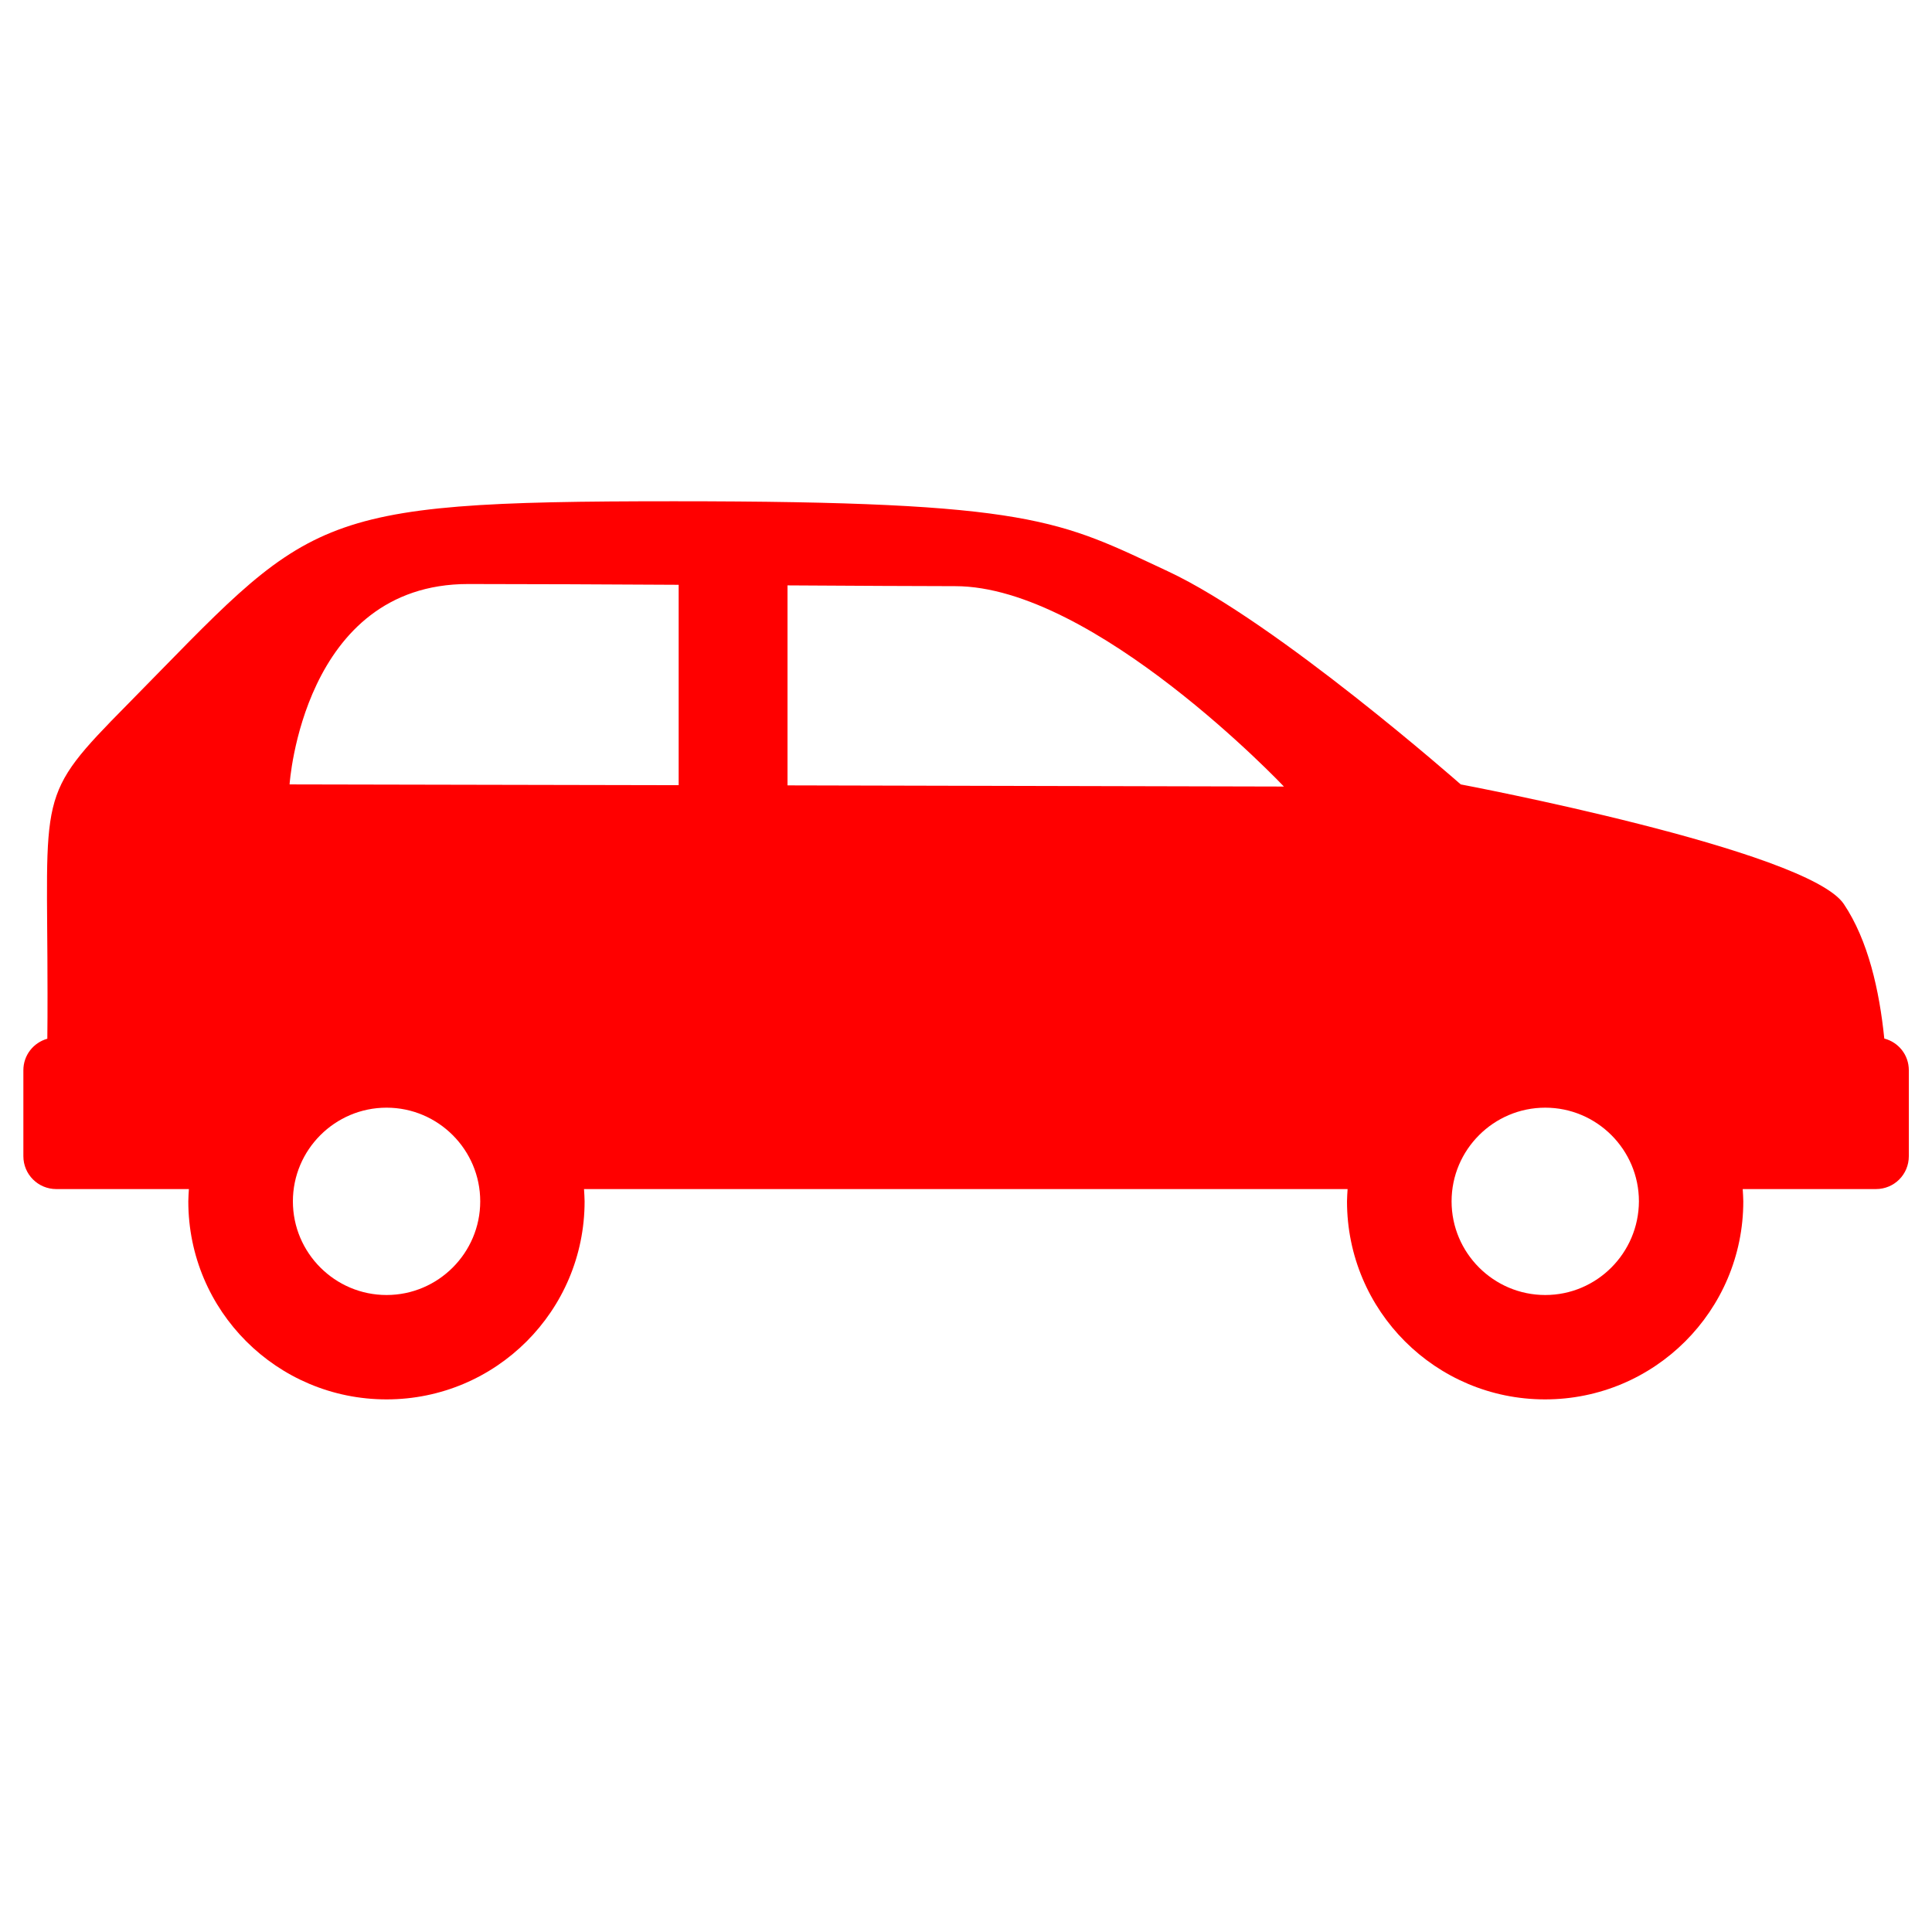 <svg xmlns="http://www.w3.org/2000/svg" viewBox="0 0 99.21 99.21"><path d="M96.76 53.33c-.25-2.47-.83-5.05-2.08-6.91-1.87-2.78-19.67-6.14-19.67-6.14s-9.46-8.34-15.03-10.94c-5.57-2.6-6.91-3.6-25.36-3.6-19.01 0-18.56.78-28.1 10.46-4.71 4.77-4.08 4.41-4.08 14.81 0 .87 0 1.63-.01 2.33-.71.2-1.23.84-1.23 1.62v4.41c0 .94.76 1.69 1.69 1.69H9.7c-.01.21-.03.42-.03.63 0 5.63 4.56 10.17 10.18 10.17s10.17-4.55 10.17-10.17c0-.21-.02-.42-.03-.63H69.2c-.01.21-.03.42-.03.63 0 5.63 4.56 10.17 10.17 10.17 5.62 0 10.18-4.55 10.18-10.17 0-.21-.02-.42-.03-.63h6.84c.94 0 1.69-.75 1.69-1.69v-4.41c0-.79-.53-1.44-1.26-1.63zM24.04 29.99c3.25 0 7.07.02 10.81.04v10.29l-19.98-.04s.67-10.29 9.17-10.29zM19.85 66.5c-2.65 0-4.81-2.16-4.81-4.81 0-2.65 2.16-4.81 4.81-4.81 2.65 0 4.81 2.16 4.81 4.81 0 2.65-2.16 4.81-4.81 4.81zm20.59-26.17V30.06c3.55.02 6.66.04 8.61.04 7.15 0 16.88 10.29 16.88 10.29l-25.49-.06zM79.35 66.5c-2.65 0-4.81-2.16-4.81-4.81 0-2.65 2.16-4.81 4.81-4.81 2.65 0 4.81 2.16 4.81 4.81-.01 2.65-2.16 4.81-4.81 4.81z" fill="red"/></svg>